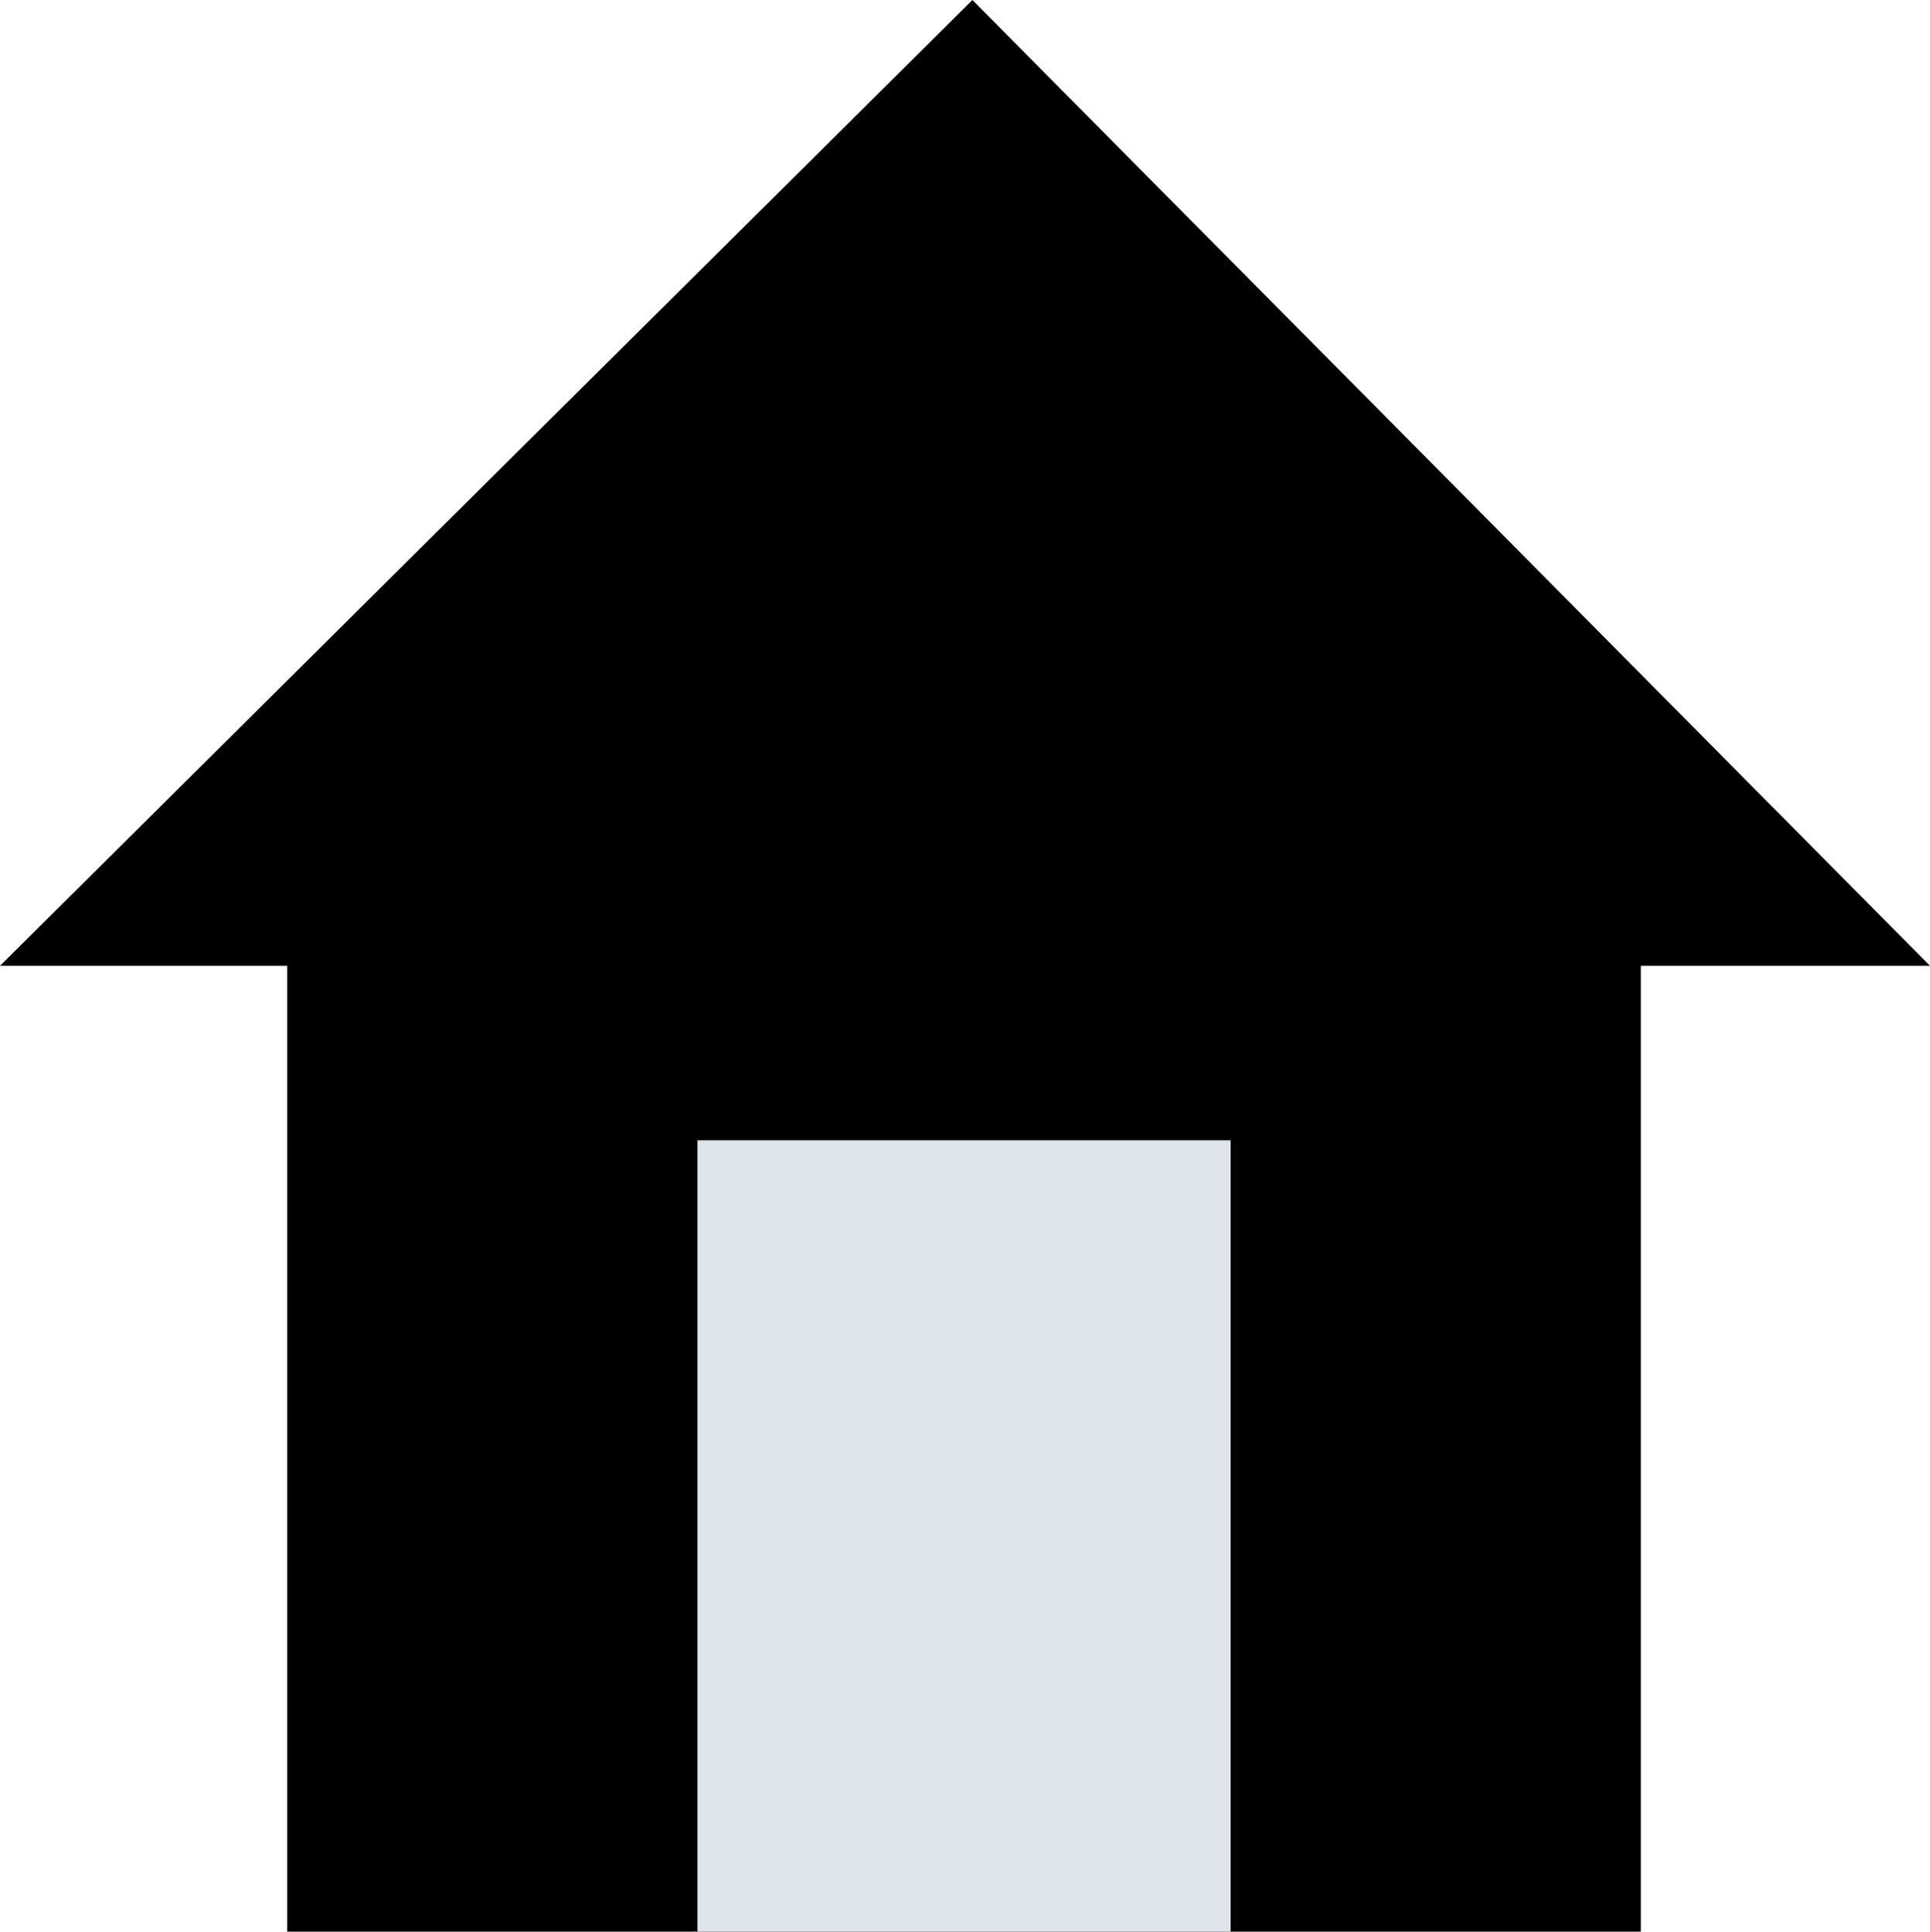 <?xml version="1.0" encoding="UTF-8"?>
<svg xmlns="http://www.w3.org/2000/svg" xmlns:xlink="http://www.w3.org/1999/xlink" version="1.1" id="Countryflags.com" x="0px" y="0px" viewBox="0 0 299.7 300" style="enable-background:new 0 0 299.7 300;" xml:space="preserve">
<style type="text/css">
	.st0{fill:#000000;}
	.st1{fill:#dfe4eb;}
	.st2{fill-rule:evenodd;clip-rule:evenodd;fill:#000000;}
</style>
<rect x="44.6" y="139.8" class="st0" width="210.2" height="160.2"></rect>
<rect x="108.3" y="177.1" class="st1" width="82.8" height="122.9"></rect>
<path class="st2" d="M299.7,150H0L151,0L299.7,150z"></path>
</svg>
